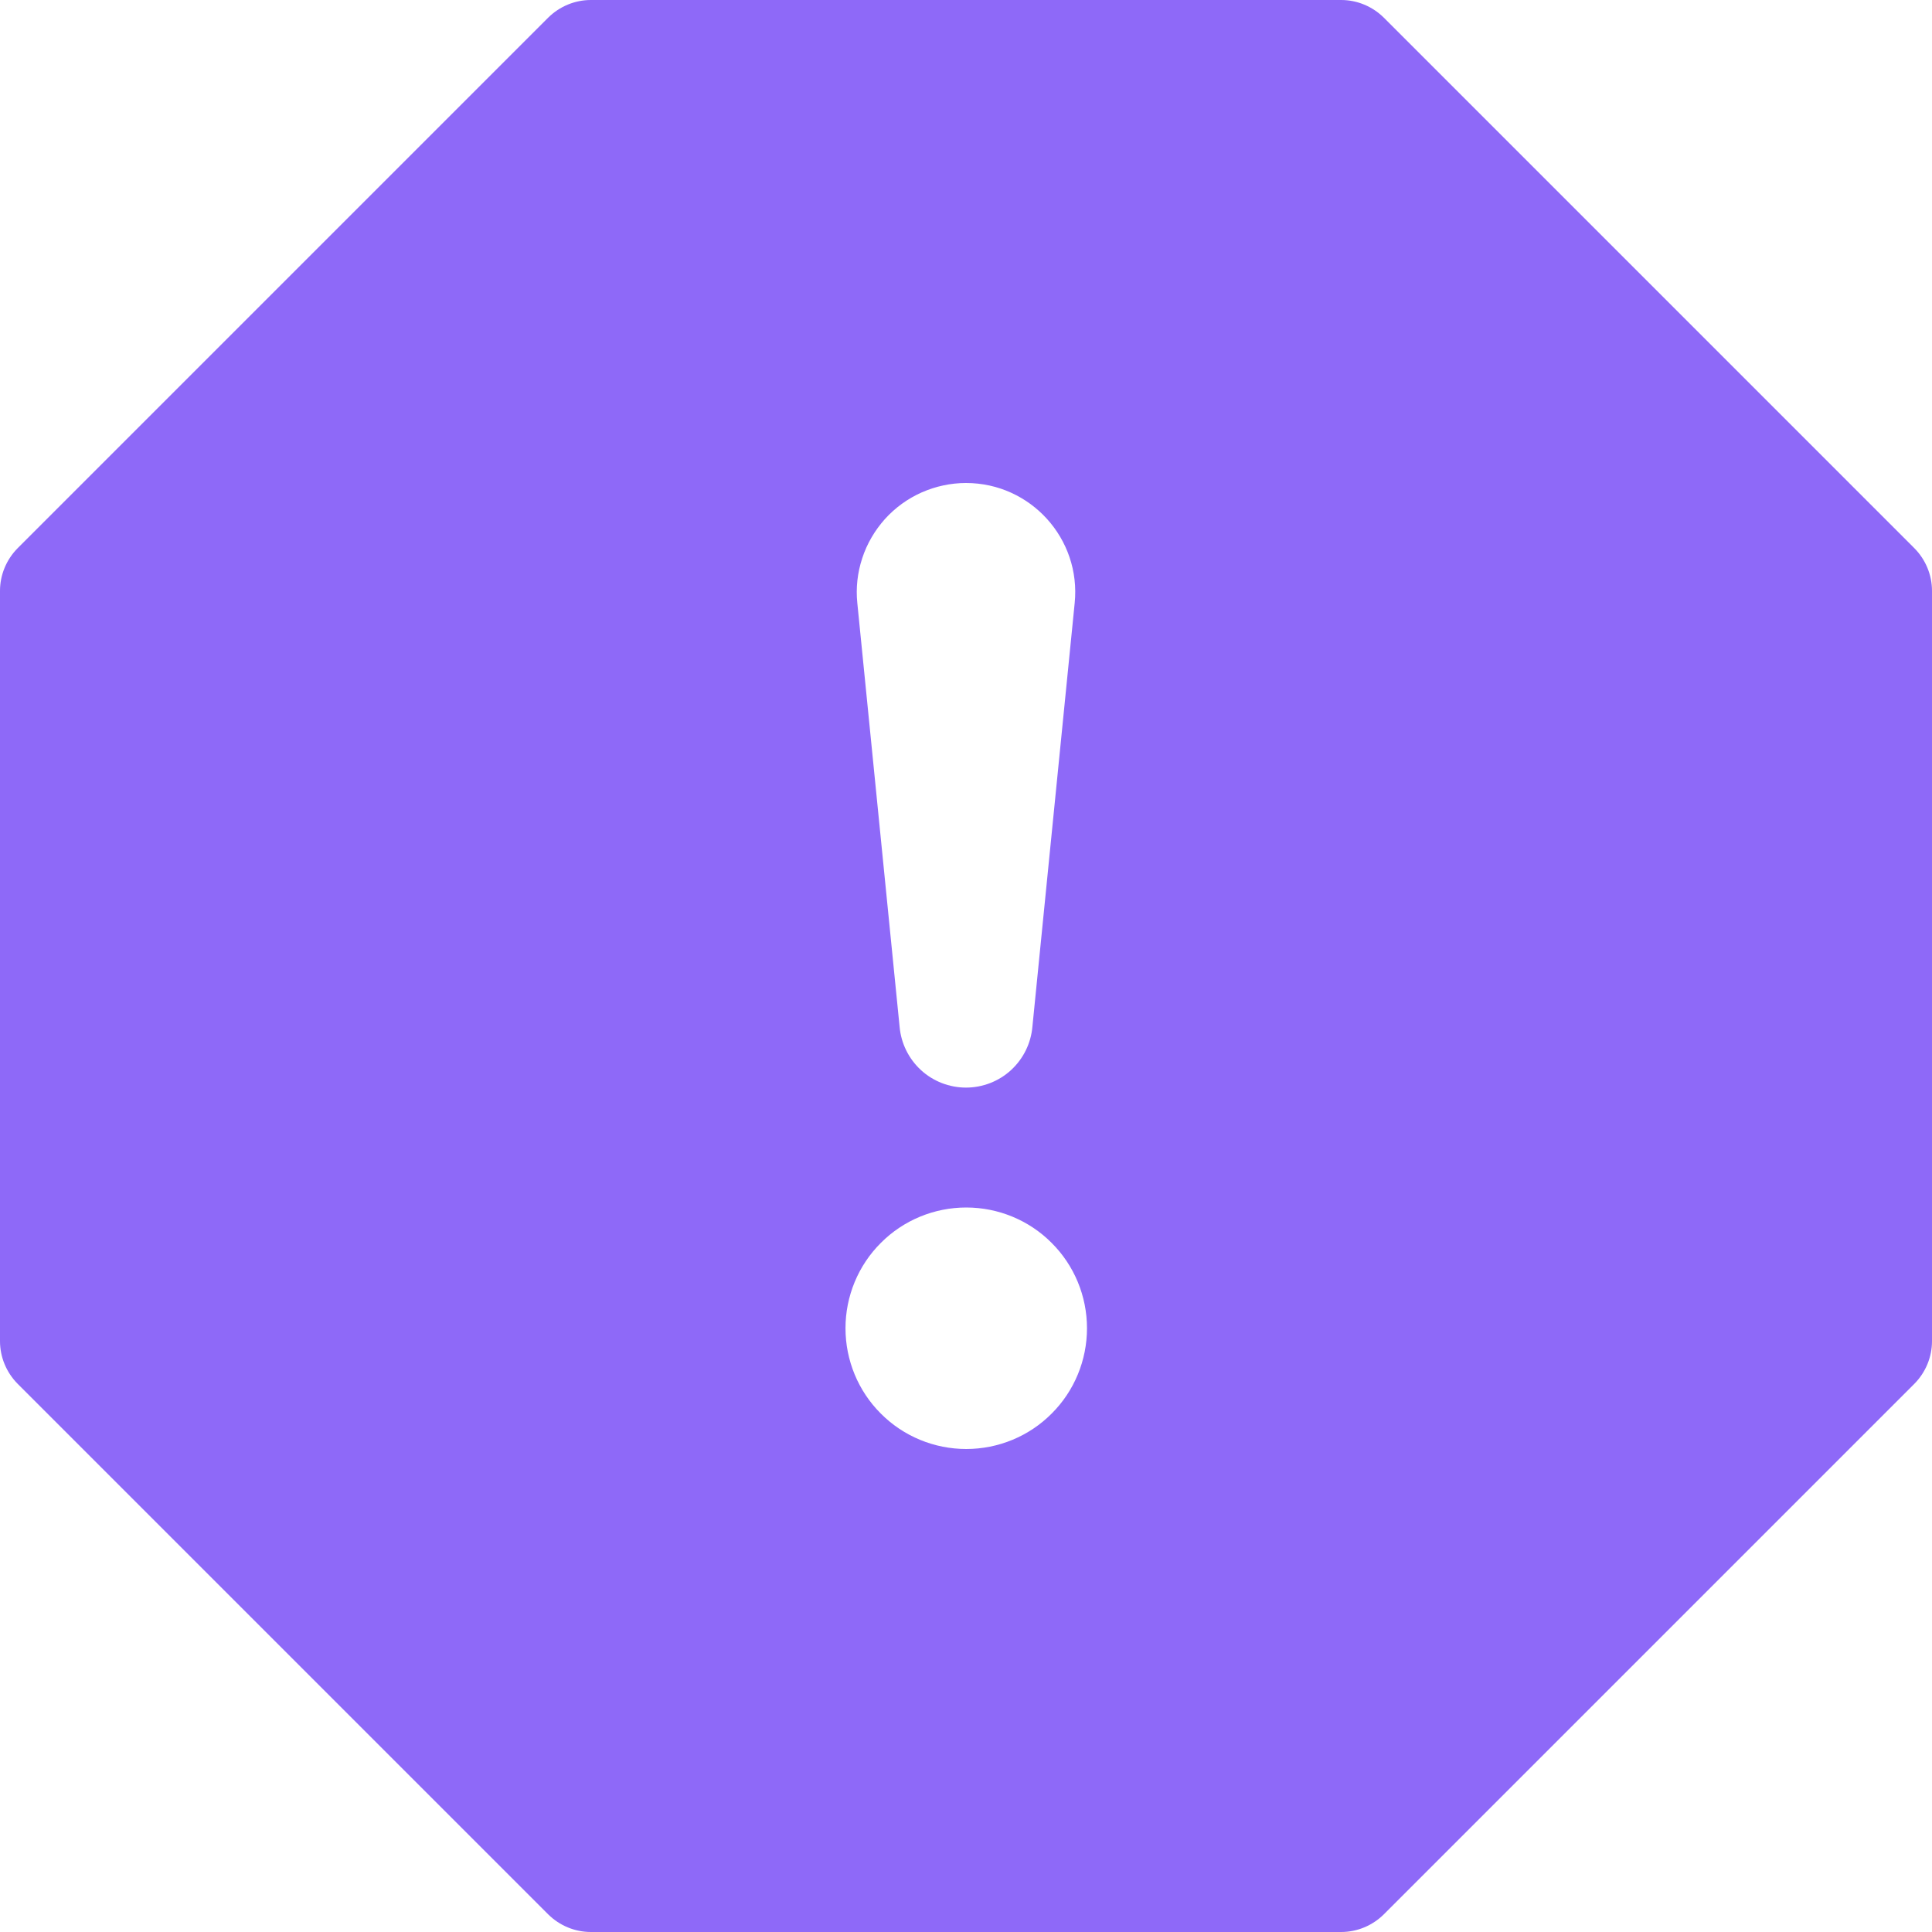 <svg width="16" height="16" viewBox="0 0 16 16" fill="none" xmlns="http://www.w3.org/2000/svg">
<path d="M11.46 0.146C11.366 0.053 11.239 2.8119e-05 11.107 0L4.893 0C4.761 2.8119e-05 4.634 0.053 4.54 0.146L0.146 4.54C0.053 4.634 2.8119e-05 4.761 0 4.893L0 11.107C2.8119e-05 11.239 0.053 11.366 0.146 11.46L4.54 15.854C4.634 15.947 4.761 16 4.893 16H11.107C11.239 16 11.366 15.947 11.46 15.854L15.854 11.46C15.947 11.366 16 11.239 16 11.107V4.893C16 4.761 15.947 4.634 15.854 4.54L11.46 0.146ZM8 4C8.535 4 8.954 4.462 8.9 4.995L8.55 8.502C8.538 8.64 8.475 8.768 8.373 8.862C8.272 8.955 8.138 9.007 8 9.007C7.862 9.007 7.728 8.955 7.627 8.862C7.525 8.768 7.462 8.64 7.45 8.502L7.1 4.995C7.087 4.869 7.101 4.742 7.141 4.622C7.18 4.502 7.245 4.392 7.329 4.298C7.414 4.204 7.518 4.129 7.633 4.078C7.749 4.027 7.874 4 8 4ZM8.002 10C8.267 10 8.522 10.105 8.709 10.293C8.897 10.48 9.002 10.735 9.002 11C9.002 11.265 8.897 11.52 8.709 11.707C8.522 11.895 8.267 12 8.002 12C7.737 12 7.482 11.895 7.295 11.707C7.107 11.52 7.002 11.265 7.002 11C7.002 10.735 7.107 10.48 7.295 10.293C7.482 10.105 7.737 10 8.002 10Z" fill="#8E69F8"/>
</svg>
